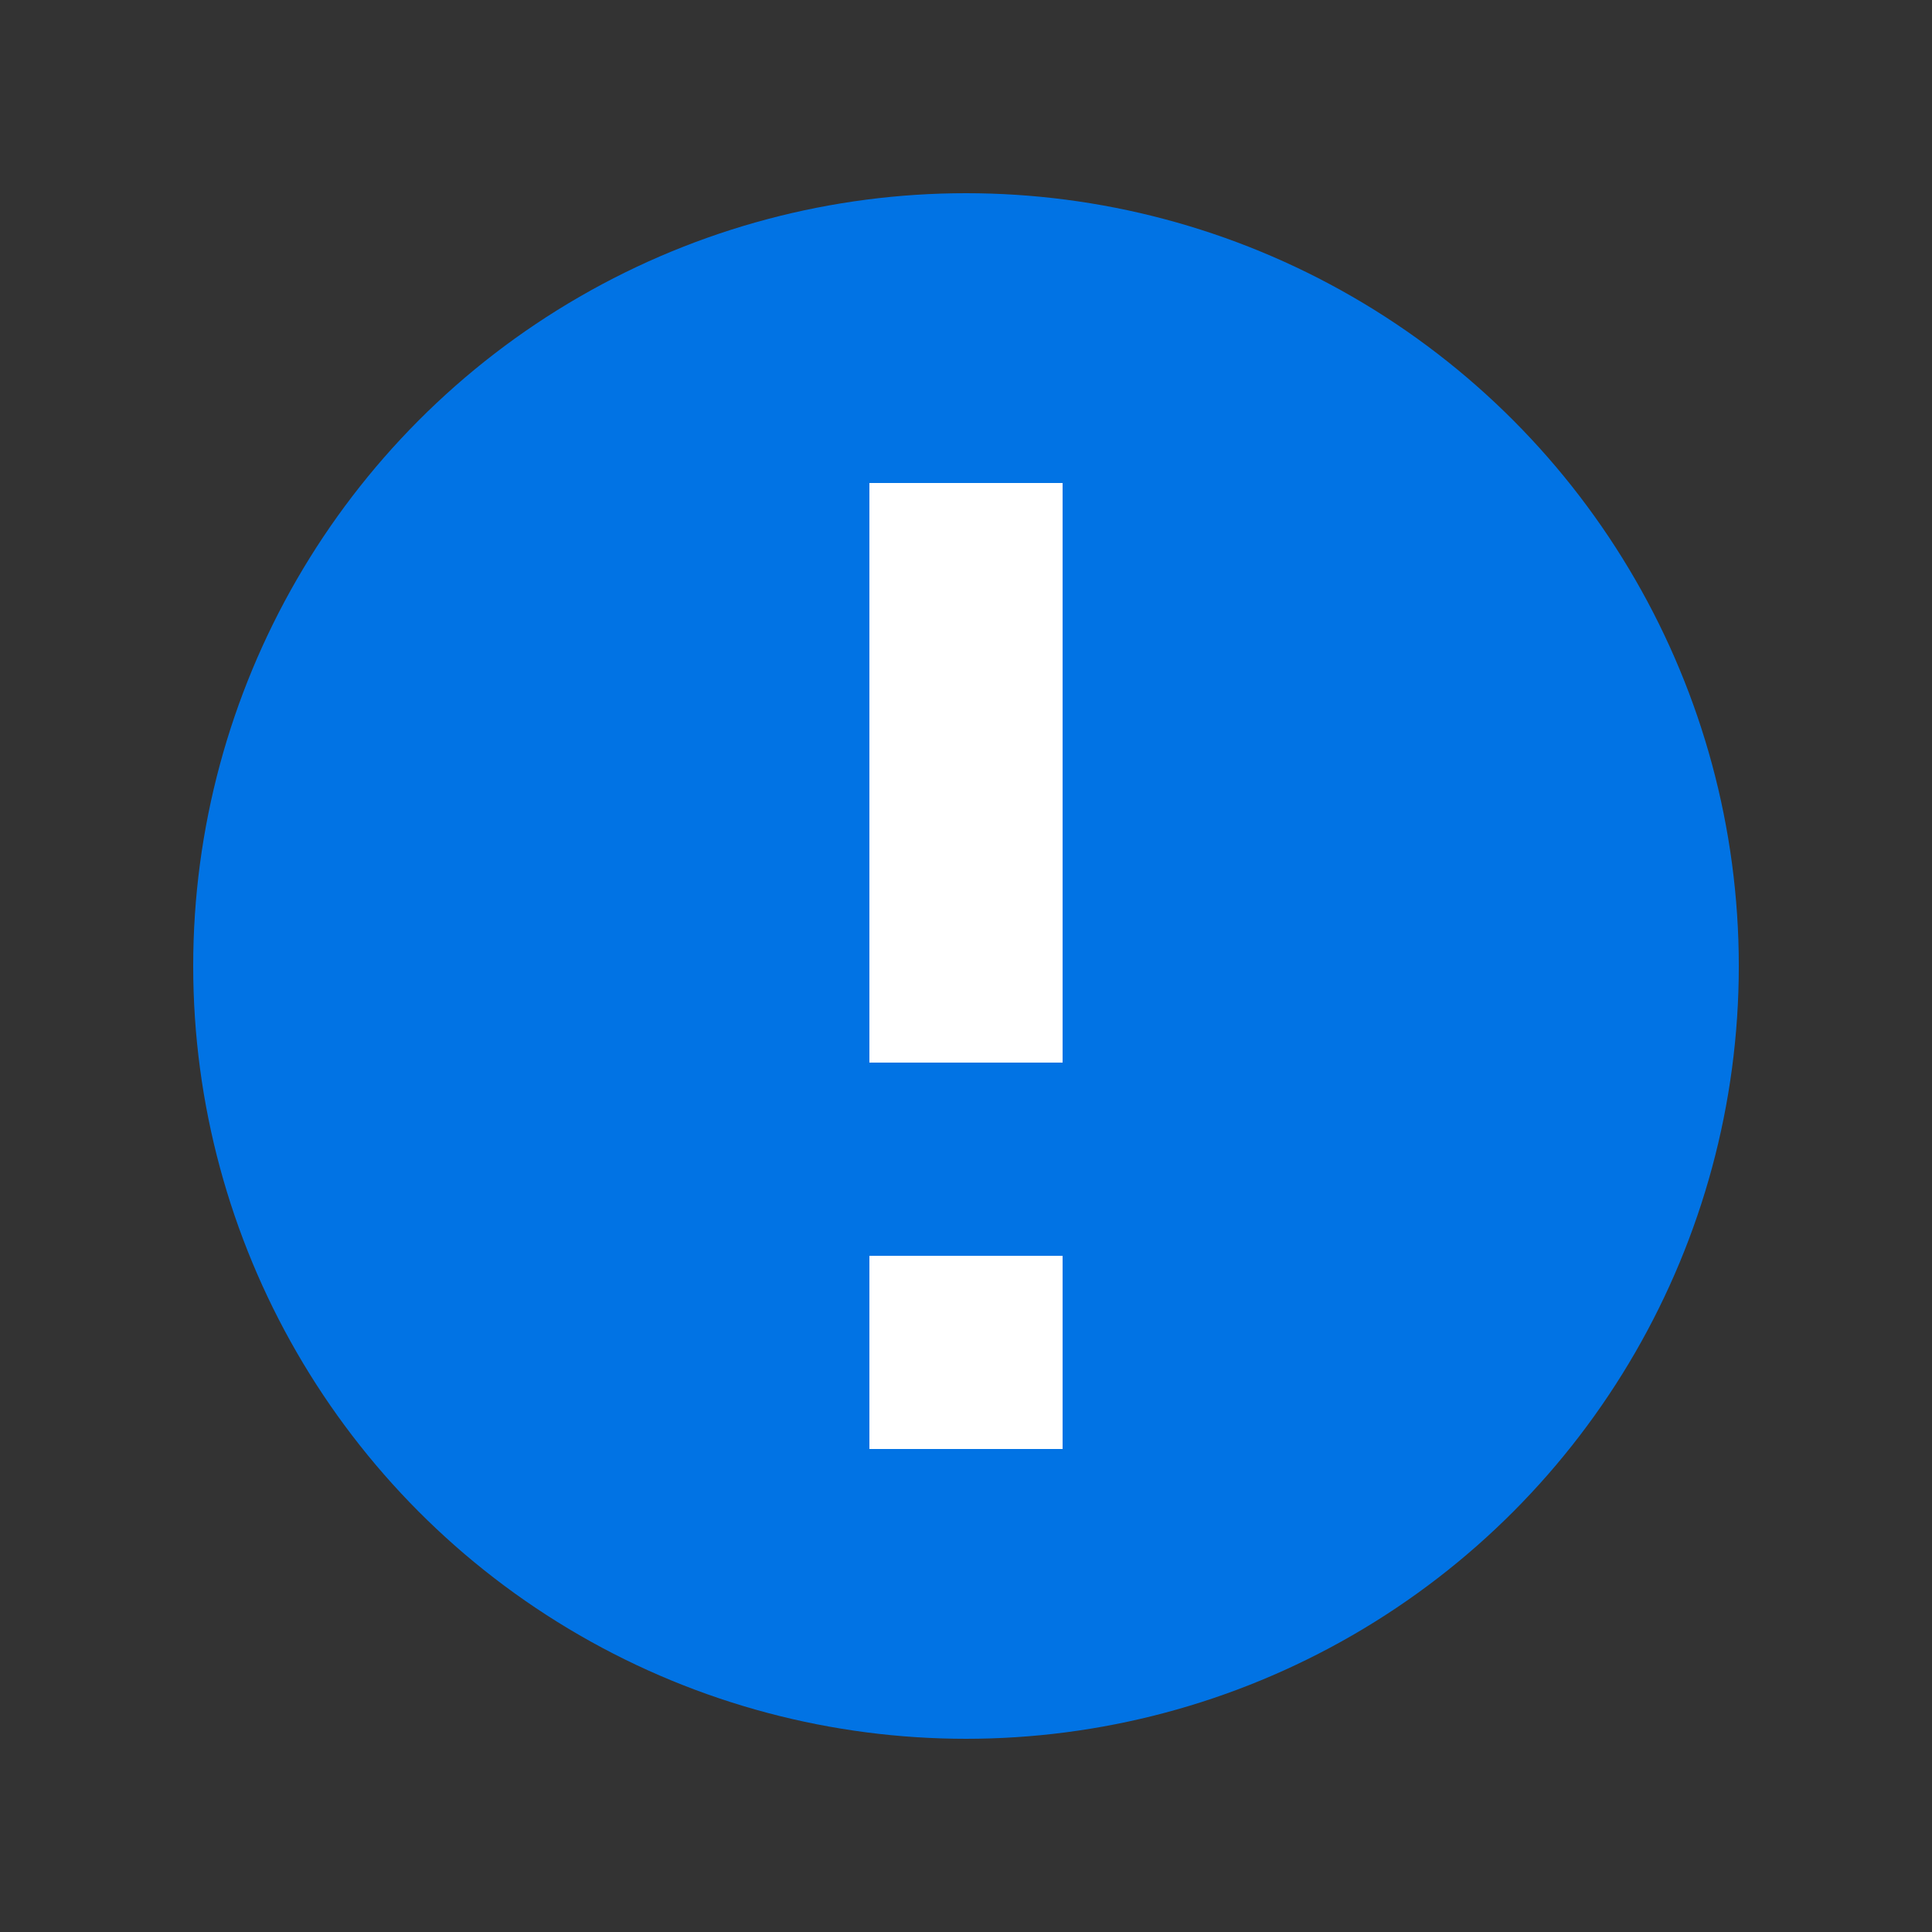<?xml version="1.0" encoding="utf-8"?>
<svg xmlns="http://www.w3.org/2000/svg" viewBox="0 0 20 20">
  <rect x="0" y="0" width="20" height="20" fill="#333333" stroke="none"/>
  <defs>
    <style>.cls-2{fill:#fff}</style>
  </defs>
  <g id="icons">
    <g data-name="!" id="_">
      <circle cx="10" cy="10" r="8" style="fill:#0173e4"/>
      <path class="cls-2" d="M9 5h2v6H9zM9 13h2v2H9z"/>
    </g>
  </g>
</svg>